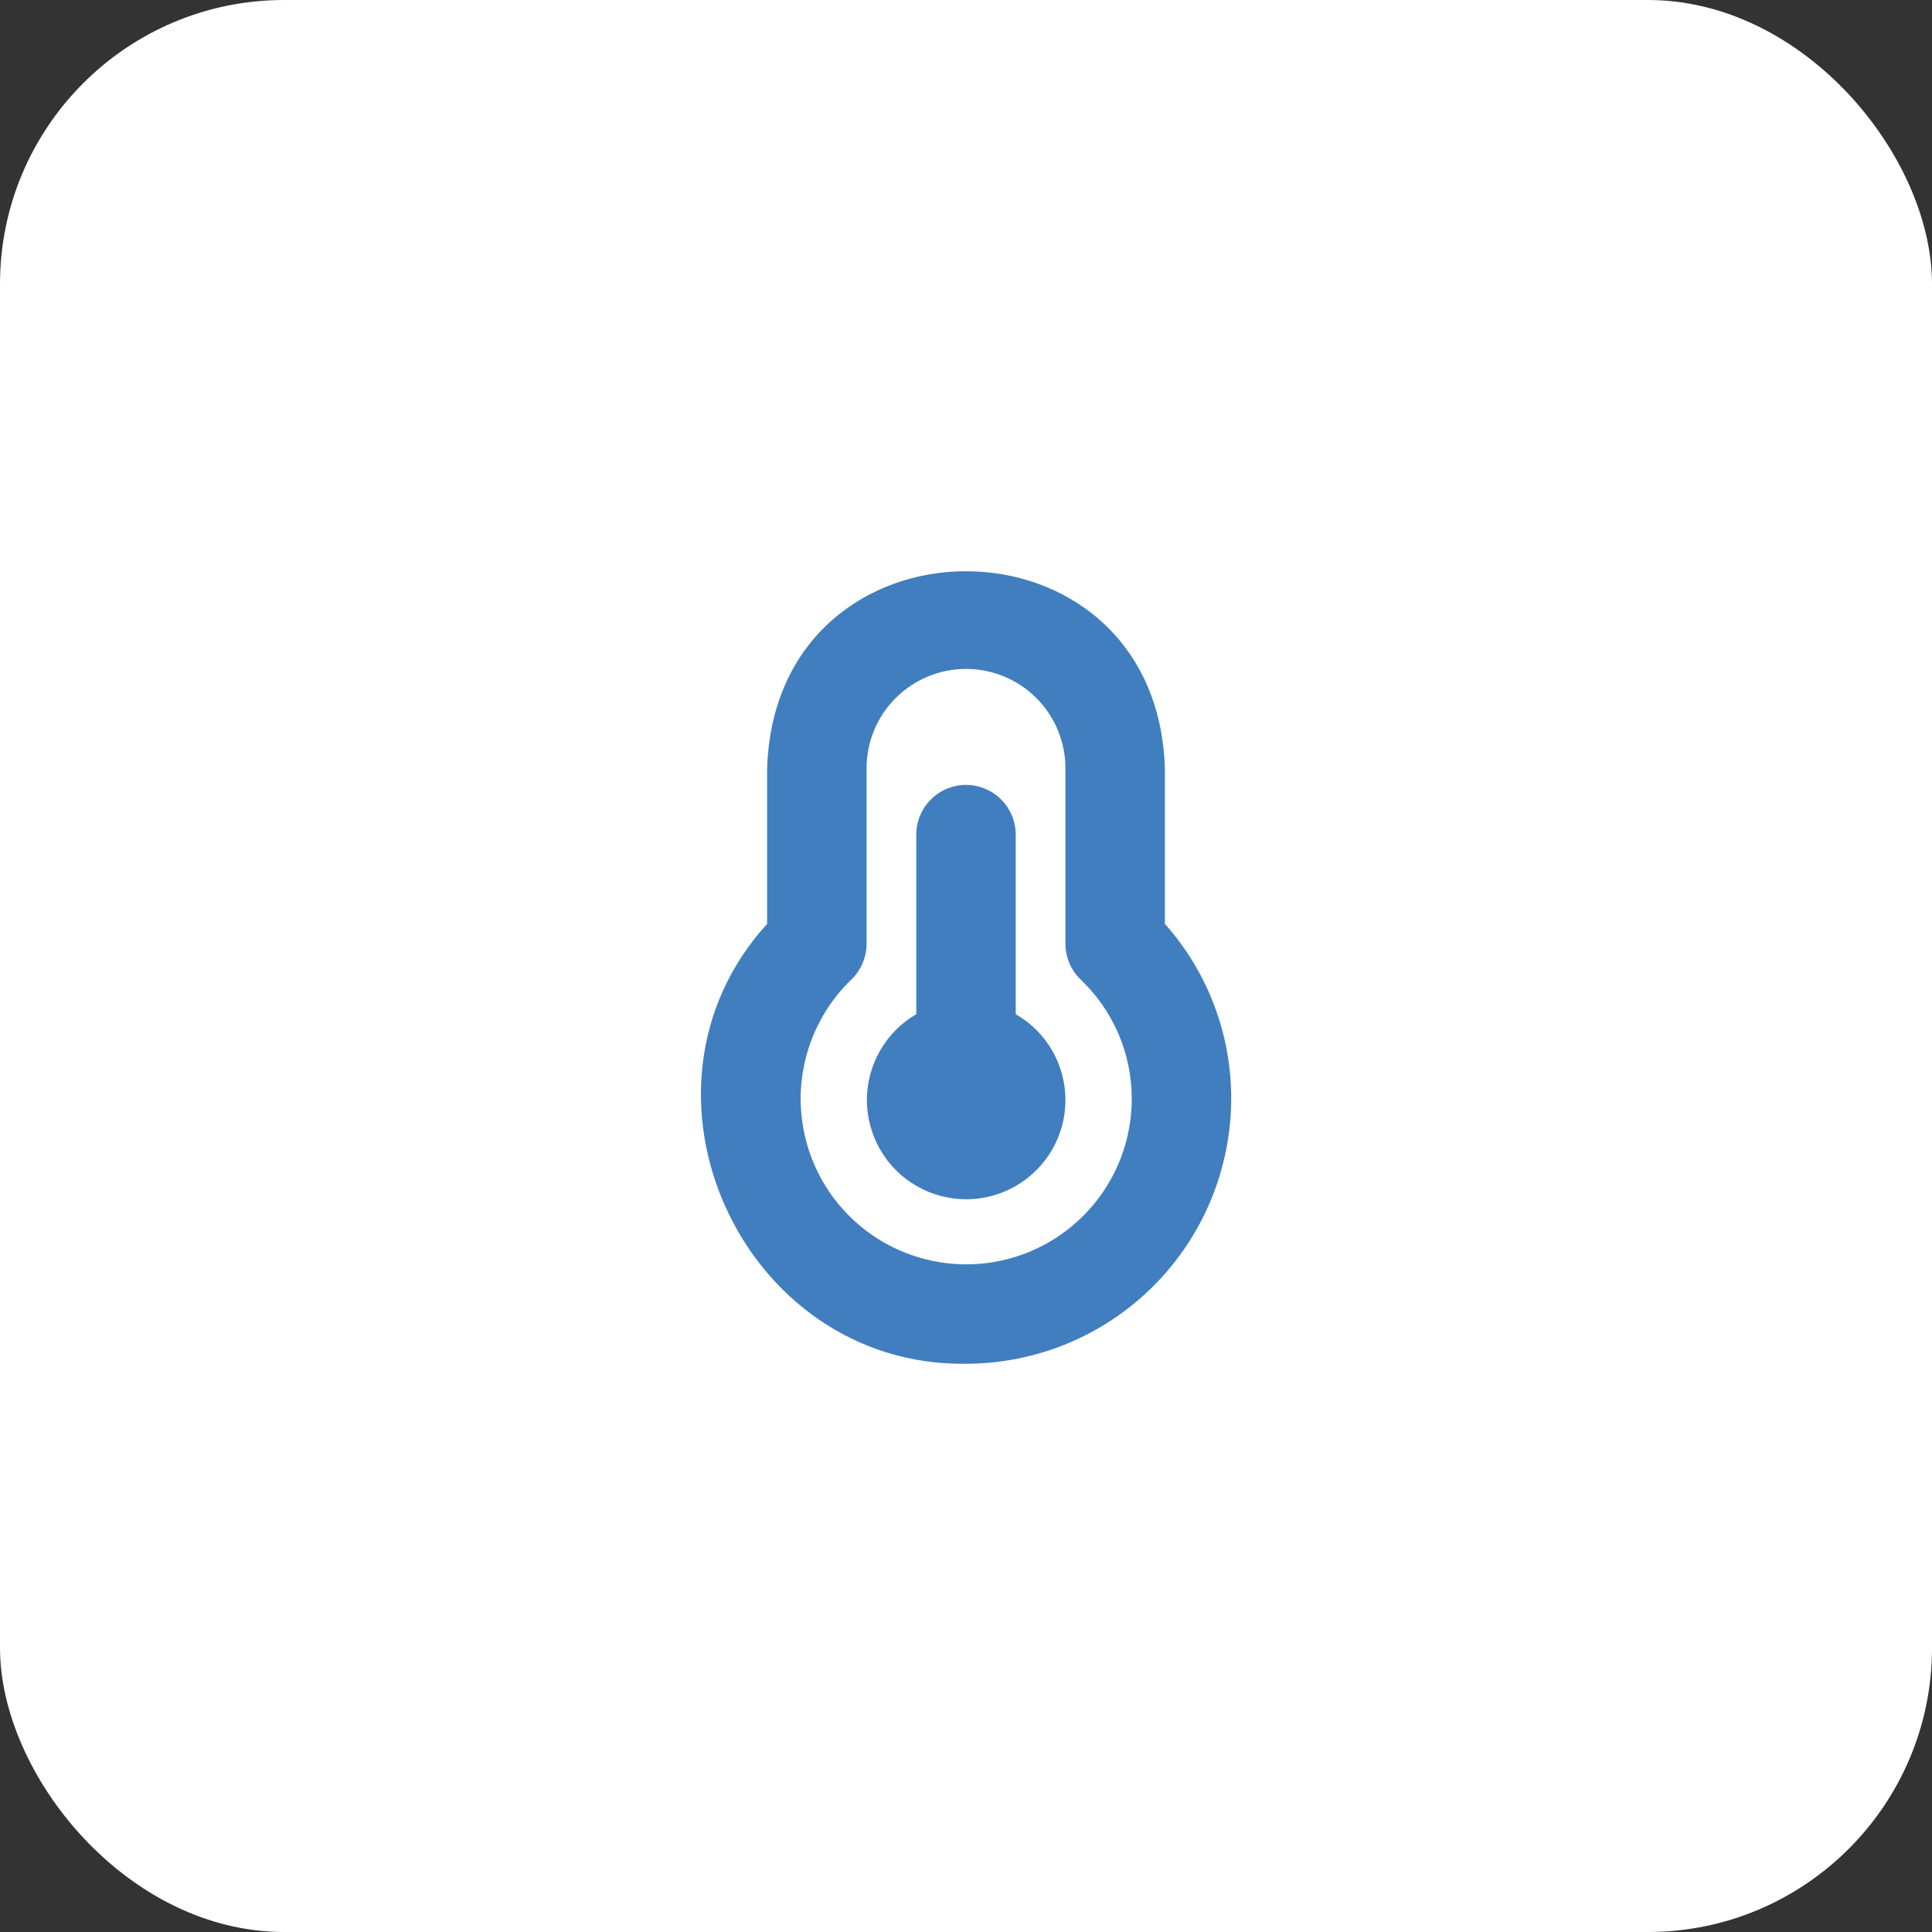 <?xml version="1.0" encoding="UTF-8"?> <svg xmlns="http://www.w3.org/2000/svg" width="34" height="34" viewBox="0 0 34 34" fill="none"><rect x="0" y="0" width="34" height="34" fill="#333333" stroke="none"/><rect width="34" height="34" rx="5" fill="white"></rect><g clip-path="url(#clip0_221_55)"><path d="M18.75 19.355C18.751 19.662 18.671 19.963 18.518 20.229C18.365 20.495 18.145 20.715 17.88 20.869C17.614 21.023 17.314 21.105 17.007 21.105C16.7 21.106 16.399 21.026 16.133 20.873C15.867 20.721 15.646 20.501 15.492 20.235C15.338 19.97 15.257 19.669 15.256 19.363C15.255 19.056 15.335 18.755 15.488 18.489C15.64 18.223 15.86 18.002 16.125 17.848V14.688C16.125 14.456 16.217 14.234 16.381 14.07C16.546 13.906 16.768 13.813 17 13.813C17.232 13.813 17.455 13.906 17.619 14.07C17.783 14.234 17.875 14.456 17.875 14.688V17.848C18.14 18 18.361 18.22 18.515 18.484C18.668 18.749 18.749 19.049 18.75 19.355ZM21.667 19.333C21.665 20.571 21.173 21.757 20.298 22.632C19.424 23.507 18.237 23.999 17 24C13.049 24.052 10.838 19.181 13.5 16.259V13.522C13.648 8.895 20.354 8.898 20.5 13.522V16.259C21.254 17.105 21.669 18.2 21.667 19.333ZM19.917 19.333C19.917 18.942 19.837 18.554 19.683 18.194C19.528 17.834 19.302 17.509 19.018 17.239C18.933 17.158 18.866 17.06 18.82 16.952C18.774 16.843 18.75 16.727 18.75 16.609V13.522C18.75 13.058 18.566 12.612 18.238 12.284C17.909 11.956 17.464 11.772 17 11.772C16.536 11.772 16.091 11.956 15.763 12.284C15.434 12.612 15.25 13.058 15.25 13.522V16.609C15.25 16.727 15.226 16.843 15.18 16.952C15.134 17.06 15.067 17.158 14.982 17.239C14.636 17.573 14.377 17.988 14.23 18.447C14.083 18.905 14.051 19.393 14.139 19.866C14.226 20.34 14.43 20.784 14.731 21.16C15.033 21.536 15.422 21.831 15.866 22.019C16.309 22.207 16.792 22.282 17.271 22.238C17.751 22.194 18.212 22.031 18.613 21.765C19.014 21.499 19.344 21.138 19.571 20.713C19.799 20.289 19.917 19.815 19.917 19.333Z" fill="#417EBF"></path></g><defs><clipPath id="clip0_221_55"><rect width="14" height="14" fill="white" transform="translate(10 10)"></rect></clipPath></defs></svg> 